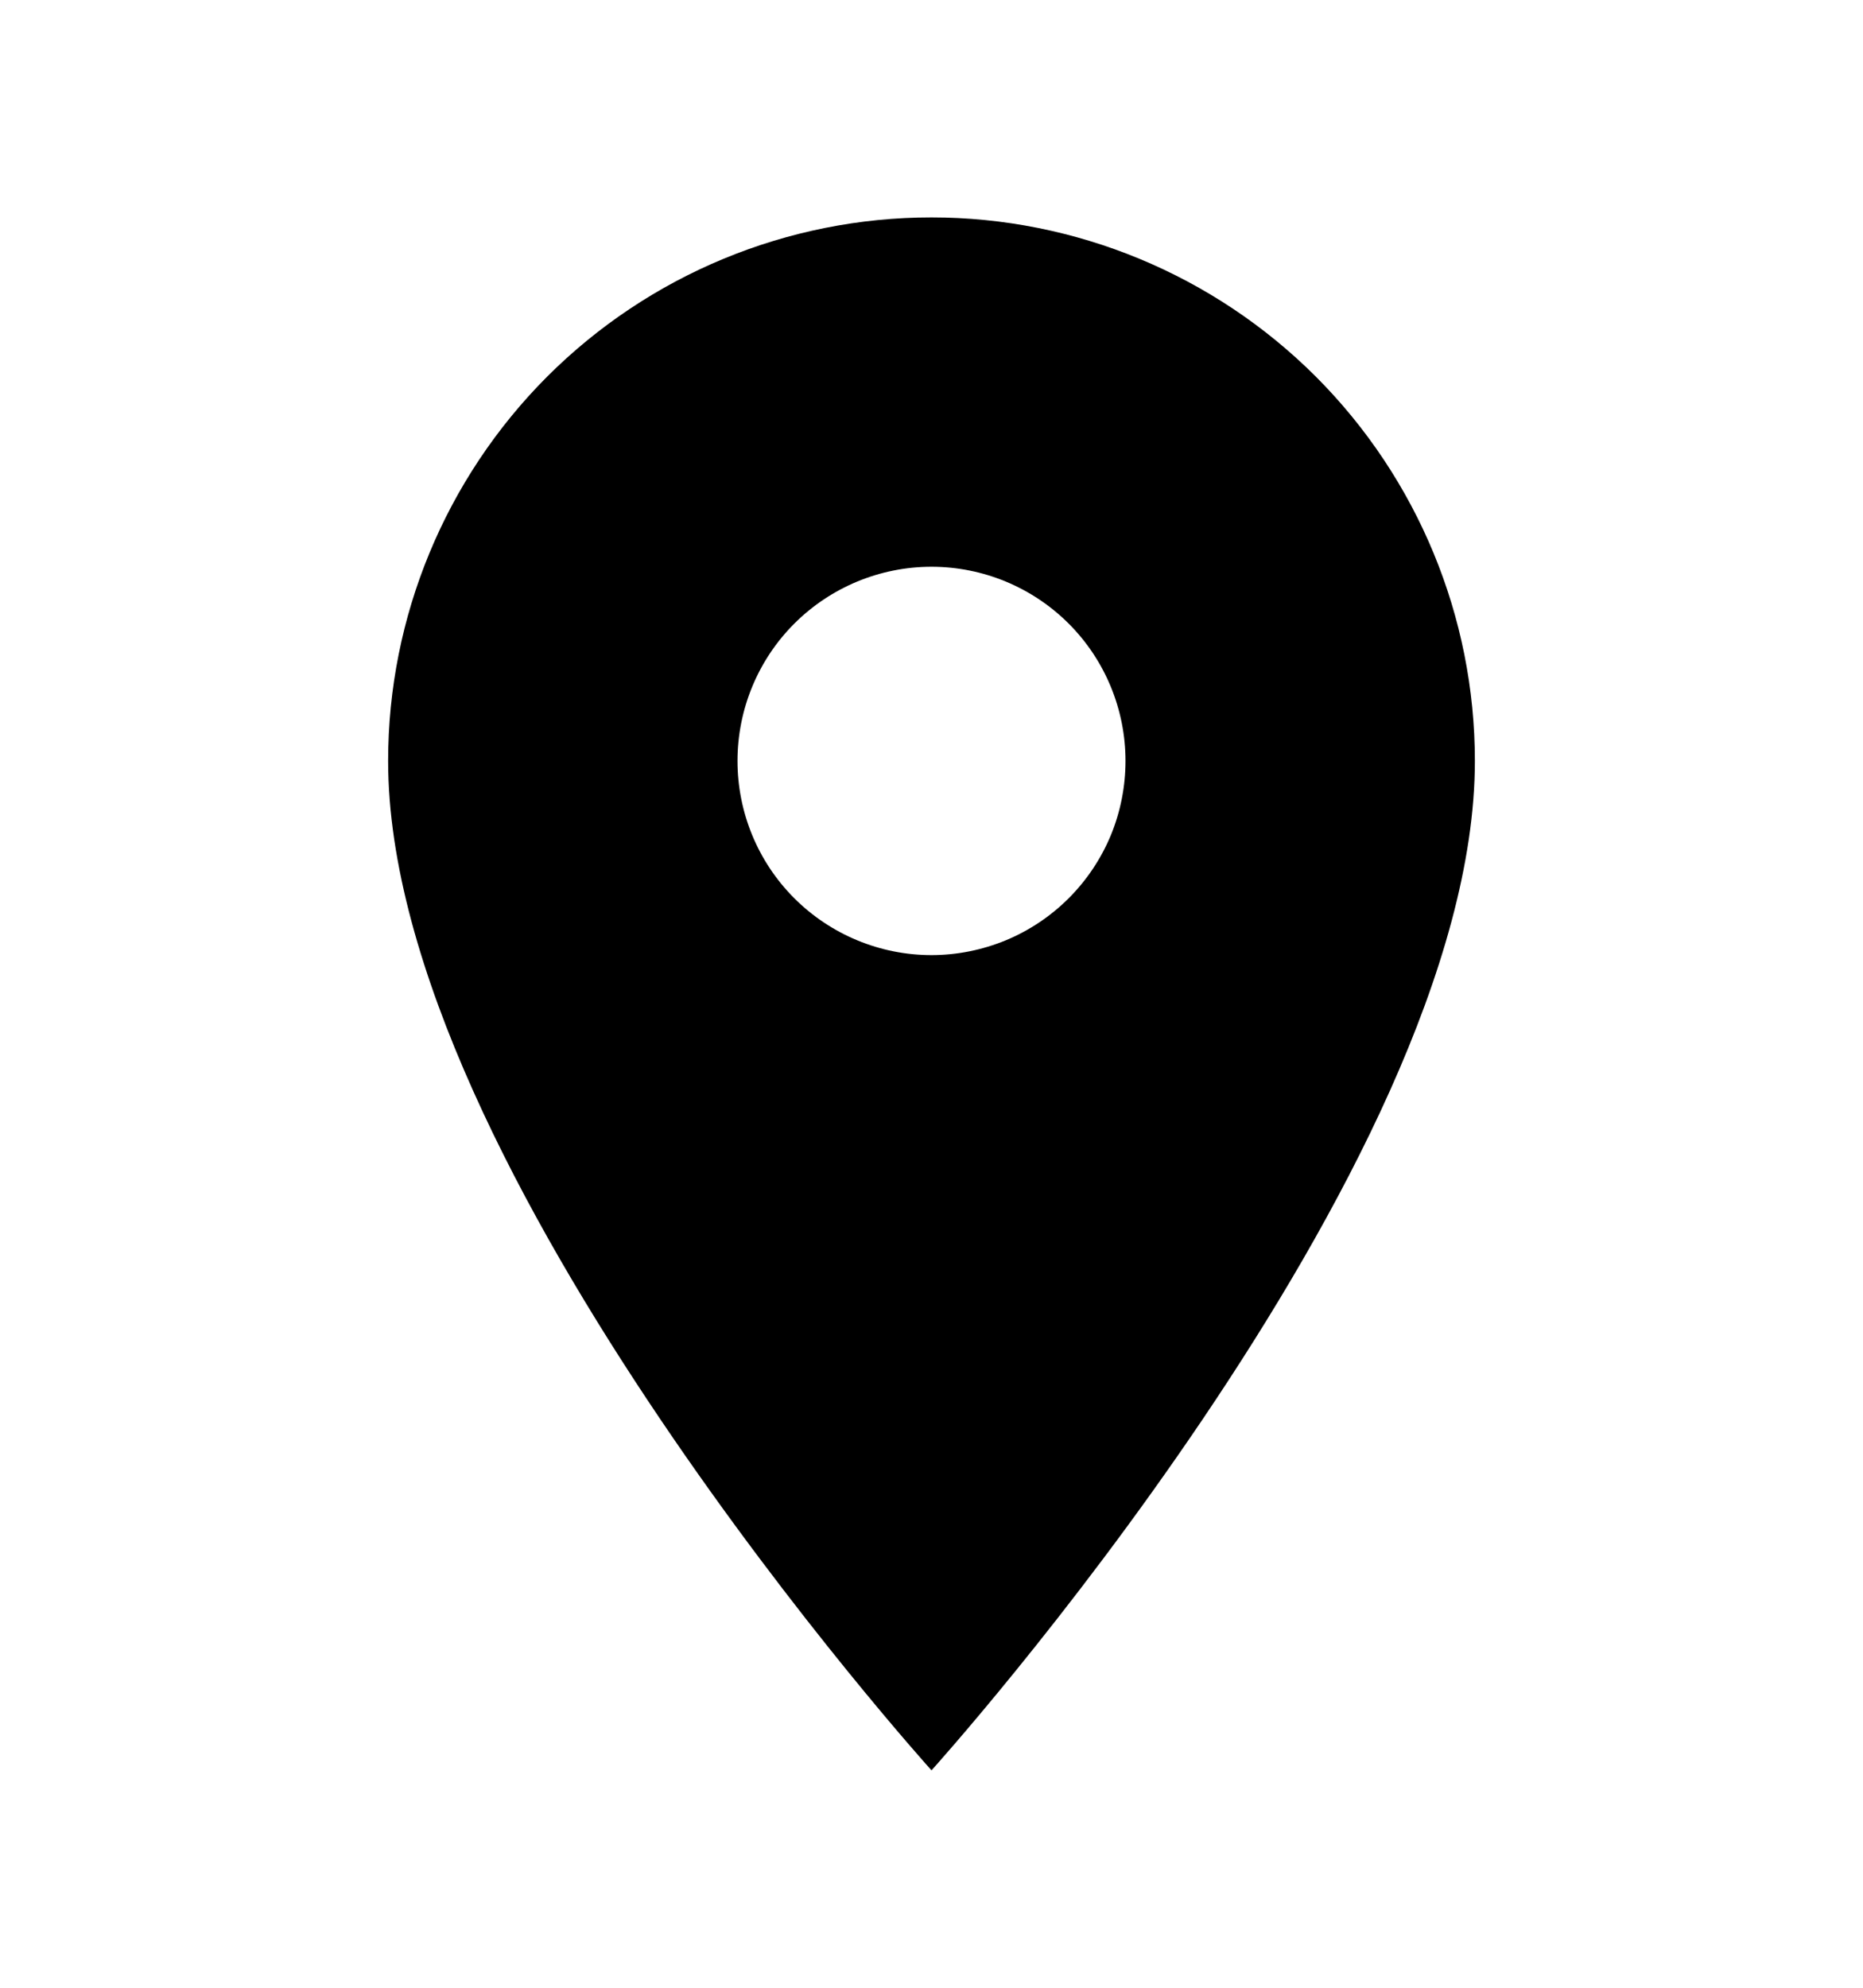 <svg width="15" height="16" viewBox="0 0 15 16" fill="none" xmlns="http://www.w3.org/2000/svg">
<path d="M7.5 7.688C7.086 7.688 6.688 7.523 6.395 7.23C6.102 6.937 5.938 6.539 5.938 6.125C5.938 5.711 6.102 5.313 6.395 5.02C6.688 4.727 7.086 4.562 7.5 4.562C7.914 4.562 8.312 4.727 8.605 5.02C8.898 5.313 9.062 5.711 9.062 6.125C9.062 6.33 9.022 6.533 8.944 6.723C8.865 6.913 8.75 7.085 8.605 7.23C8.46 7.375 8.288 7.49 8.098 7.569C7.908 7.647 7.705 7.688 7.5 7.688ZM7.5 1.75C6.34 1.75 5.227 2.211 4.406 3.031C3.586 3.852 3.125 4.965 3.125 6.125C3.125 9.406 7.5 14.25 7.5 14.25C7.5 14.25 11.875 9.406 11.875 6.125C11.875 4.965 11.414 3.852 10.594 3.031C9.773 2.211 8.66 1.75 7.5 1.75Z" fill="black"/>
</svg>
